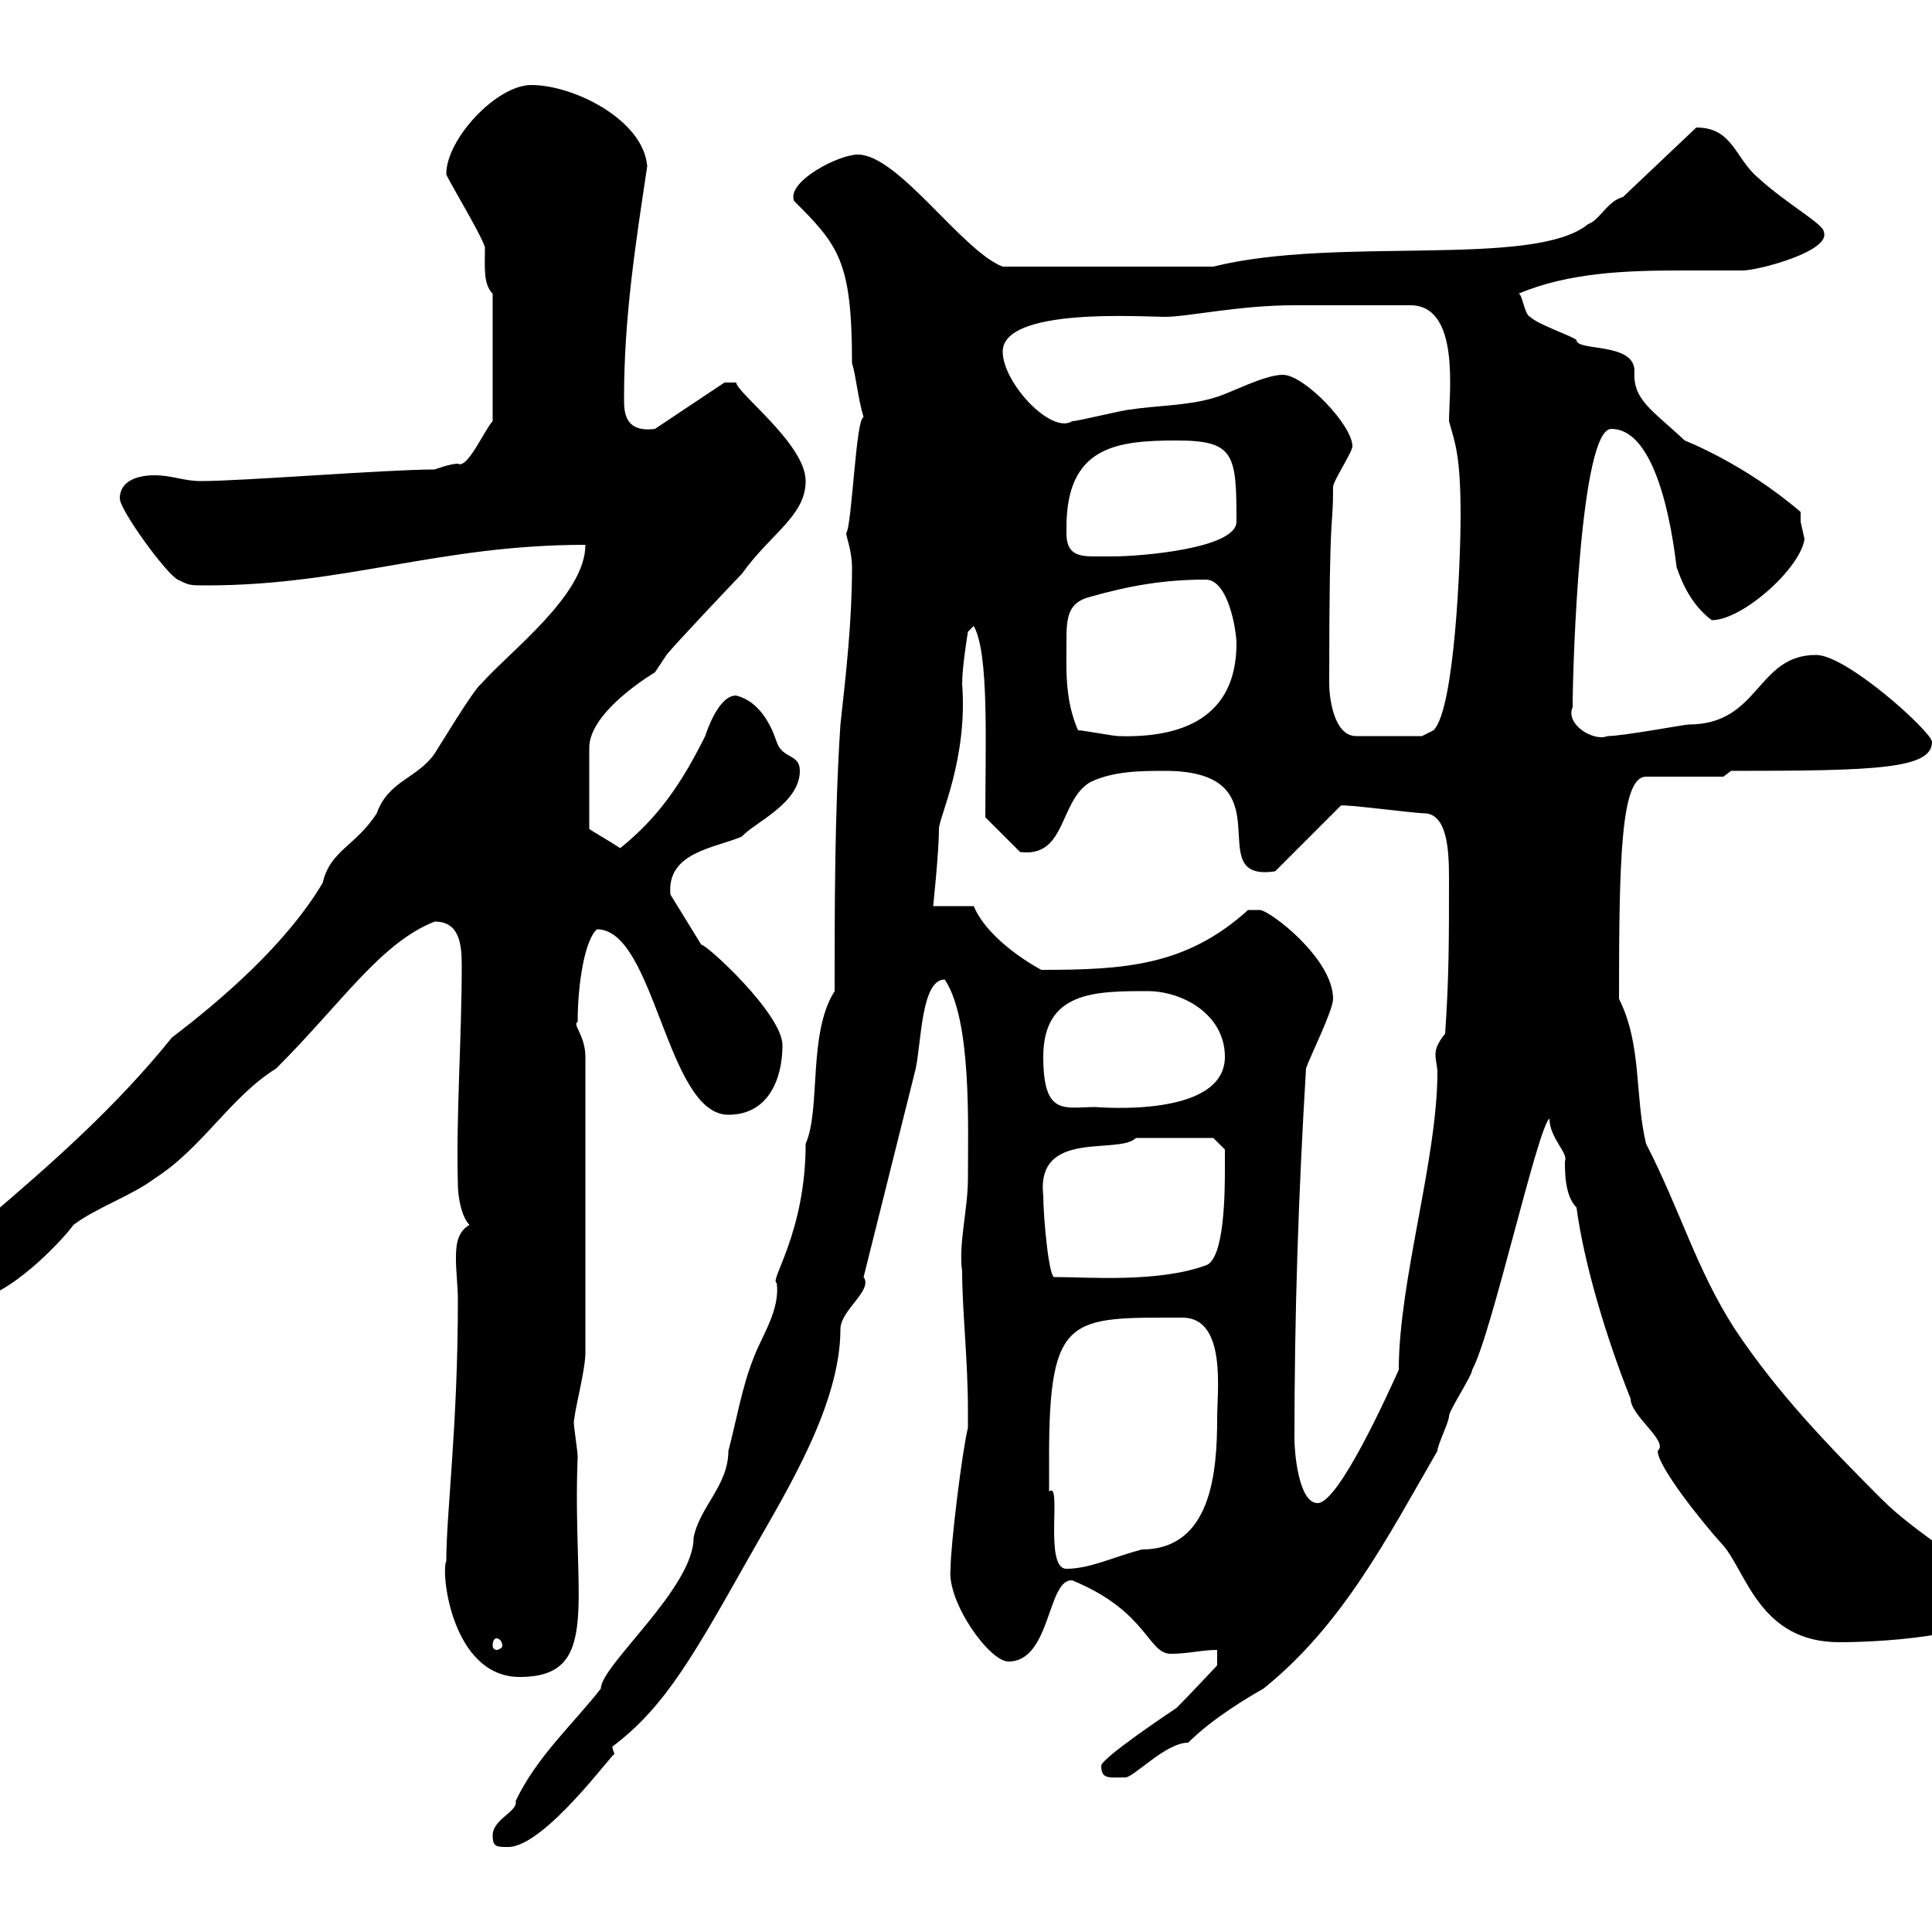 <svg xmlns="http://www.w3.org/2000/svg" xmlns:xlink="http://www.w3.org/1999/xlink" width="300" height="300"><path d="M76.50 285C76.50 286.80 77.10 286.80 78.90 286.80C84.60 286.80 95.40 271.80 95.40 272.40C95.40 272.10 95.10 271.80 95.10 271.20C103.50 264.90 108 256.50 117 240.60C122.10 231.60 130.50 218.10 130.50 206.40C130.50 203.40 135.60 200.40 134.10 198.30C136.80 187.50 139.50 176.70 142.20 165.90C143.10 161.40 143.10 152.10 146.70 152.10C150.90 158.40 150.30 174.60 150.30 183C150.30 187.80 148.80 193.20 149.40 197.40C149.40 203.40 150.30 211.20 150.30 219L150.30 221.70C149.40 225.30 147.60 240 147.60 243.60C147 248.70 153.60 258 156.60 258C163.20 258 162.60 245.10 166.50 245.40C178.20 250.20 178.20 256.80 181.80 256.80C184.50 256.80 186.60 256.20 189 256.20L189 258.60C189 258.60 184.50 263.40 182.70 265.20C181.80 265.80 171 273 171 274.20C171 276.30 172.20 276 174.60 276C175.80 276.30 180.90 270.60 184.50 270.60C188.40 266.70 194.10 263.40 196.20 262.20C208.50 252.30 215.40 238.80 223.20 225.30C223.20 224.40 225 220.80 225 219.90C225 219 228.60 213.60 228.60 212.70C231.60 207.30 238.80 174.90 240.60 173.70C240.60 176.70 243.60 179.10 243 180.30C243 182.10 243 185.70 244.80 187.50C246 196.50 249.60 208.20 253.20 217.20C253.20 219.90 259.20 223.80 257.40 225.30C257.40 227.70 264.30 236.40 267.60 240C271.20 244.20 273.30 255 285.60 255C293.10 255 312.30 253.80 310.20 247.80C304.80 241.80 297.60 238.20 292.20 232.80C283.80 224.40 276 216.30 269.40 206.40C263.40 197.10 261 188.10 255.60 177.60C253.80 170.10 255 162.30 251.40 155.10C251.40 133.20 251.70 120.60 255.60 120.60L267.60 120.60L268.80 119.70C291.30 119.70 300 119.40 300 115.20C300 113.70 286.80 101.70 282 101.70C272.70 101.70 273.30 112.50 262.20 112.50C261.60 112.50 252 114.30 249.60 114.30C247.50 115.20 243 112.50 244.20 109.80C244.20 102.90 245.40 66.60 250.20 66.60C258.90 66.60 260.40 90.30 260.40 88.20C261.60 91.80 263.40 94.50 265.80 96.30C270.60 96.30 279.60 88.20 280.20 83.70C280.20 83.70 279.60 81 279.60 81C279.60 80.10 279.60 79.80 279.60 79.50C270.90 72 261.60 68.40 261.60 68.40C256.50 63.60 253.50 62.10 253.80 57.60C253.80 53.10 244.80 54.60 244.80 52.80C244.20 52.20 238.80 50.40 237.60 49.20C236.70 48.90 236.40 45.60 235.80 45.60C243.60 42.30 252.60 42 261 42C264 42 267.30 42 270.60 42C273 42 284.40 39 283.20 36C283.20 34.80 277.20 31.50 273 27.60C269.40 24.60 269.10 19.80 263.40 19.80L252 30.60C249.60 31.20 248.40 34.20 246.60 34.80C238.20 41.70 207.60 36.60 188.40 41.40L155.70 41.40C149.40 39 139.50 24 133.20 24C130.20 24 122.10 28.20 123.30 31.20C130.20 38.10 132.30 40.50 132.30 56.40C132.90 58.20 133.20 61.80 134.10 64.80C132.90 64.80 132.30 81.60 131.40 82.80C131.40 83.40 132.30 85.50 132.30 88.20C132.30 96.30 131.40 104.40 130.50 112.50C129.60 126.30 129.60 140.70 129.60 153.90C125.40 160.50 127.50 172.20 125.10 177.60C125.10 191.40 119.40 198.90 120.60 199.20C121.20 203.40 118.20 207.60 117 210.90C115.20 215.40 114.30 220.80 113.10 225.30C113.10 230.70 108.60 234 107.70 238.80C107.70 246.60 93.30 258.60 93.30 262.20C89.10 267.60 83.40 272.70 80.10 279.60C80.10 279.90 80.10 279.90 80.10 279.90C80.10 281.40 76.50 282.60 76.50 285ZM69.30 242.40C68.40 244.20 70.20 260.40 80.70 260.40C93.60 260.40 88.80 248.40 89.70 226.20C89.70 225.30 89.10 221.70 89.10 220.80C89.40 218.10 90.90 212.70 90.90 210L90.90 164.10C90.90 160.80 88.80 159 89.70 158.70C89.70 152.40 90.90 145.80 92.70 144.30C101.70 144.30 103.50 173.10 113.10 173.10C119.40 173.10 121.50 167.40 121.50 162.30C121.50 157.50 109.80 146.70 108.90 146.70L104.10 138.90C103.50 132.30 111 131.70 115.20 129.90C117 127.80 124.20 124.80 124.20 119.70C124.20 117 121.50 117.90 120.60 115.20C119.70 112.50 117.90 108.90 114.30 108C111.60 108 109.80 113.40 109.50 114.30C105.90 121.50 102.30 126.90 96.30 131.70C94.50 130.50 91.80 129 91.50 128.70L91.50 116.10C91.50 110.40 101.70 104.40 101.70 104.40C101.70 104.40 103.50 101.70 103.50 101.70C104.10 100.80 114.30 90 115.20 89.10C119.70 82.80 125.10 80.10 125.10 74.70C125.10 69 114.60 61.20 114.30 59.40L112.50 59.40L101.70 66.60C96.90 67.20 96.90 63.90 96.90 61.80C96.90 49.20 98.70 37.80 100.50 25.80C99.90 18.60 89.10 13.20 82.50 13.20C77.10 13.20 69.30 21.60 69.30 27C69 27 74.70 36.30 75.30 38.40C75.30 41.40 75 44.10 76.50 45.60L76.50 65.40C75.30 66.60 72.60 72.90 71.10 72C69.90 72 67.50 72.90 67.50 72.90C60 72.90 37.80 74.70 31.20 74.70C28.50 74.70 26.70 73.80 24 73.80C21.30 73.80 18.60 74.70 18.60 77.40C18.60 79.20 25.80 89.10 27.60 90C29.40 90.90 29.40 90.90 32.10 90.90C53.70 90.90 68.10 84.60 90.90 84.60C90.90 92.40 79.20 101.10 74.70 106.20C73.50 107.10 68.10 116.10 67.50 117C64.80 120.90 60.30 121.20 58.50 126.30C55.20 131.40 51.30 132 50.10 137.10C44.40 146.70 34.20 155.40 26.70 161.10C18 171.90 8.10 180.60-2.10 189.30C-5.70 192.60-9.30 194.40-9.30 198.30C-9.30 201-7.50 201.90-4.80 201.90C1.20 201.90 10.20 192 11.40 190.20C15 187.50 20.40 185.70 24 183C31.50 178.20 35.70 170.40 42.90 165.90C53.10 155.70 59.10 146.40 67.50 143.10C71.40 143.10 71.70 146.70 71.70 150C71.70 161.10 70.80 173.40 71.10 183.90C71.10 186 71.70 189 72.90 190.20C70.80 191.40 70.80 193.80 70.80 195.60C70.80 197.40 71.10 199.80 71.10 201.90C71.10 221.40 69.30 234.90 69.30 242.40ZM77.10 254.40C77.40 254.40 78 254.70 78 255.60C78 255.90 77.40 256.20 77.10 256.20C76.80 256.20 76.50 255.90 76.50 255.60C76.50 254.70 76.80 254.40 77.10 254.40ZM162.90 228.90C162.90 228.90 162.90 226.20 162.90 226.20C162.90 204 166.20 204.60 183.60 204.60C190.50 204.60 189 216 189 220.20C189 228.60 188.10 240.60 177.30 240.60C172.80 241.80 169.20 243.60 165.60 243.60C162 243.60 165 229.80 162.90 231.60C162.90 231.60 162.90 229.80 162.90 228.90ZM201 223.50C201 204.30 201.60 185.70 202.80 165.90C203.40 164.10 207 156.90 207 155.10C207 148.80 197.10 141.30 195.60 141.30C194.40 141.30 193.80 141.30 193.80 141.30C184.20 150 174.60 150.60 161.70 150.60C161.70 150.60 153.60 146.40 151.20 140.70L144.90 140.70C144.90 140.70 145.80 132.30 145.80 128.70C145.80 126.90 150.30 117.90 149.40 106.20C149.40 103.50 150.30 98.10 150.30 98.10L151.20 97.20C153.60 101.40 153 115.50 153 126.90L158.40 132.30C165.60 133.20 164.40 124.50 169.20 121.50C172.80 119.70 177.30 119.70 180.90 119.70C200.40 119.70 186 137.10 198 135.30L208.20 125.10C208.50 124.80 219.60 126.30 221.40 126.30C224.70 126.60 225 132 225 136.20C225 146.10 225 151.80 224.40 160.50C223.20 162 222.90 162.90 222.90 163.80C222.90 164.70 223.20 165.60 223.20 166.50C223.20 180 217.20 198.90 217.20 212.70C215.70 216 207.90 233.40 204.60 233.40C201.60 233.40 201 225.30 201 223.50ZM162 185.70C160.80 175.20 173.70 179.40 176.40 176.70C178.20 176.70 186 176.70 188.40 176.70L190.20 178.50C190.20 178.50 190.20 180.30 190.20 181.20C190.20 184.80 190.20 195.60 187.20 196.50C179.70 199.20 168.90 198.30 163.80 198.30C162.90 198.90 162 189 162 185.70ZM162 164.10C162 153.90 170.10 153.90 178.20 153.90C183.60 153.90 190.20 157.50 190.20 164.10C190.20 173.70 170.40 171.90 170.10 171.90C165.30 171.90 162 173.40 162 164.10ZM167.40 113.40C165.30 108.60 165.60 103.80 165.60 99.90C165.60 96.30 165.60 93.60 169.20 92.70C175.50 90.90 180.90 90 187.20 90C190.80 90 192 98.10 192 99.90C192 111.60 183.30 114.60 173.70 114.30C172.80 114.30 168.30 113.40 167.40 113.40ZM206.40 106.20C206.40 76.80 207 83.10 207 75.60C207 74.70 210 70.20 210 69.30C210 66 202.50 58.20 199.20 58.20C196.20 58.20 190.80 61.20 188.40 61.80C184.50 63 179.10 63 175.50 63.60C174.60 63.60 167.40 65.40 166.50 65.40C163.20 67.50 155.70 59.40 155.70 54.60C155.70 47.70 177.30 49.20 180.90 49.20C184.50 49.20 192.30 47.40 201 47.40L219 47.40C226.80 47.40 225 61.20 225 65.40C225.90 68.70 226.80 70.50 226.80 80.10C226.80 87 225.90 110.10 222.60 113.40C222.60 113.40 220.80 114.30 220.80 114.30L210.60 114.30C207 114.30 206.40 108 206.40 106.20ZM165.60 82.80C165.60 82.80 165.60 81.90 165.60 81.90C165.60 69.30 173.40 68.40 182.70 68.40C191.70 68.40 192 70.50 192 81C192 85.20 177 86.40 172.80 86.40C171.90 86.40 170.40 86.40 169.80 86.40C167.10 86.40 165.60 85.80 165.60 82.80Z"/></svg>